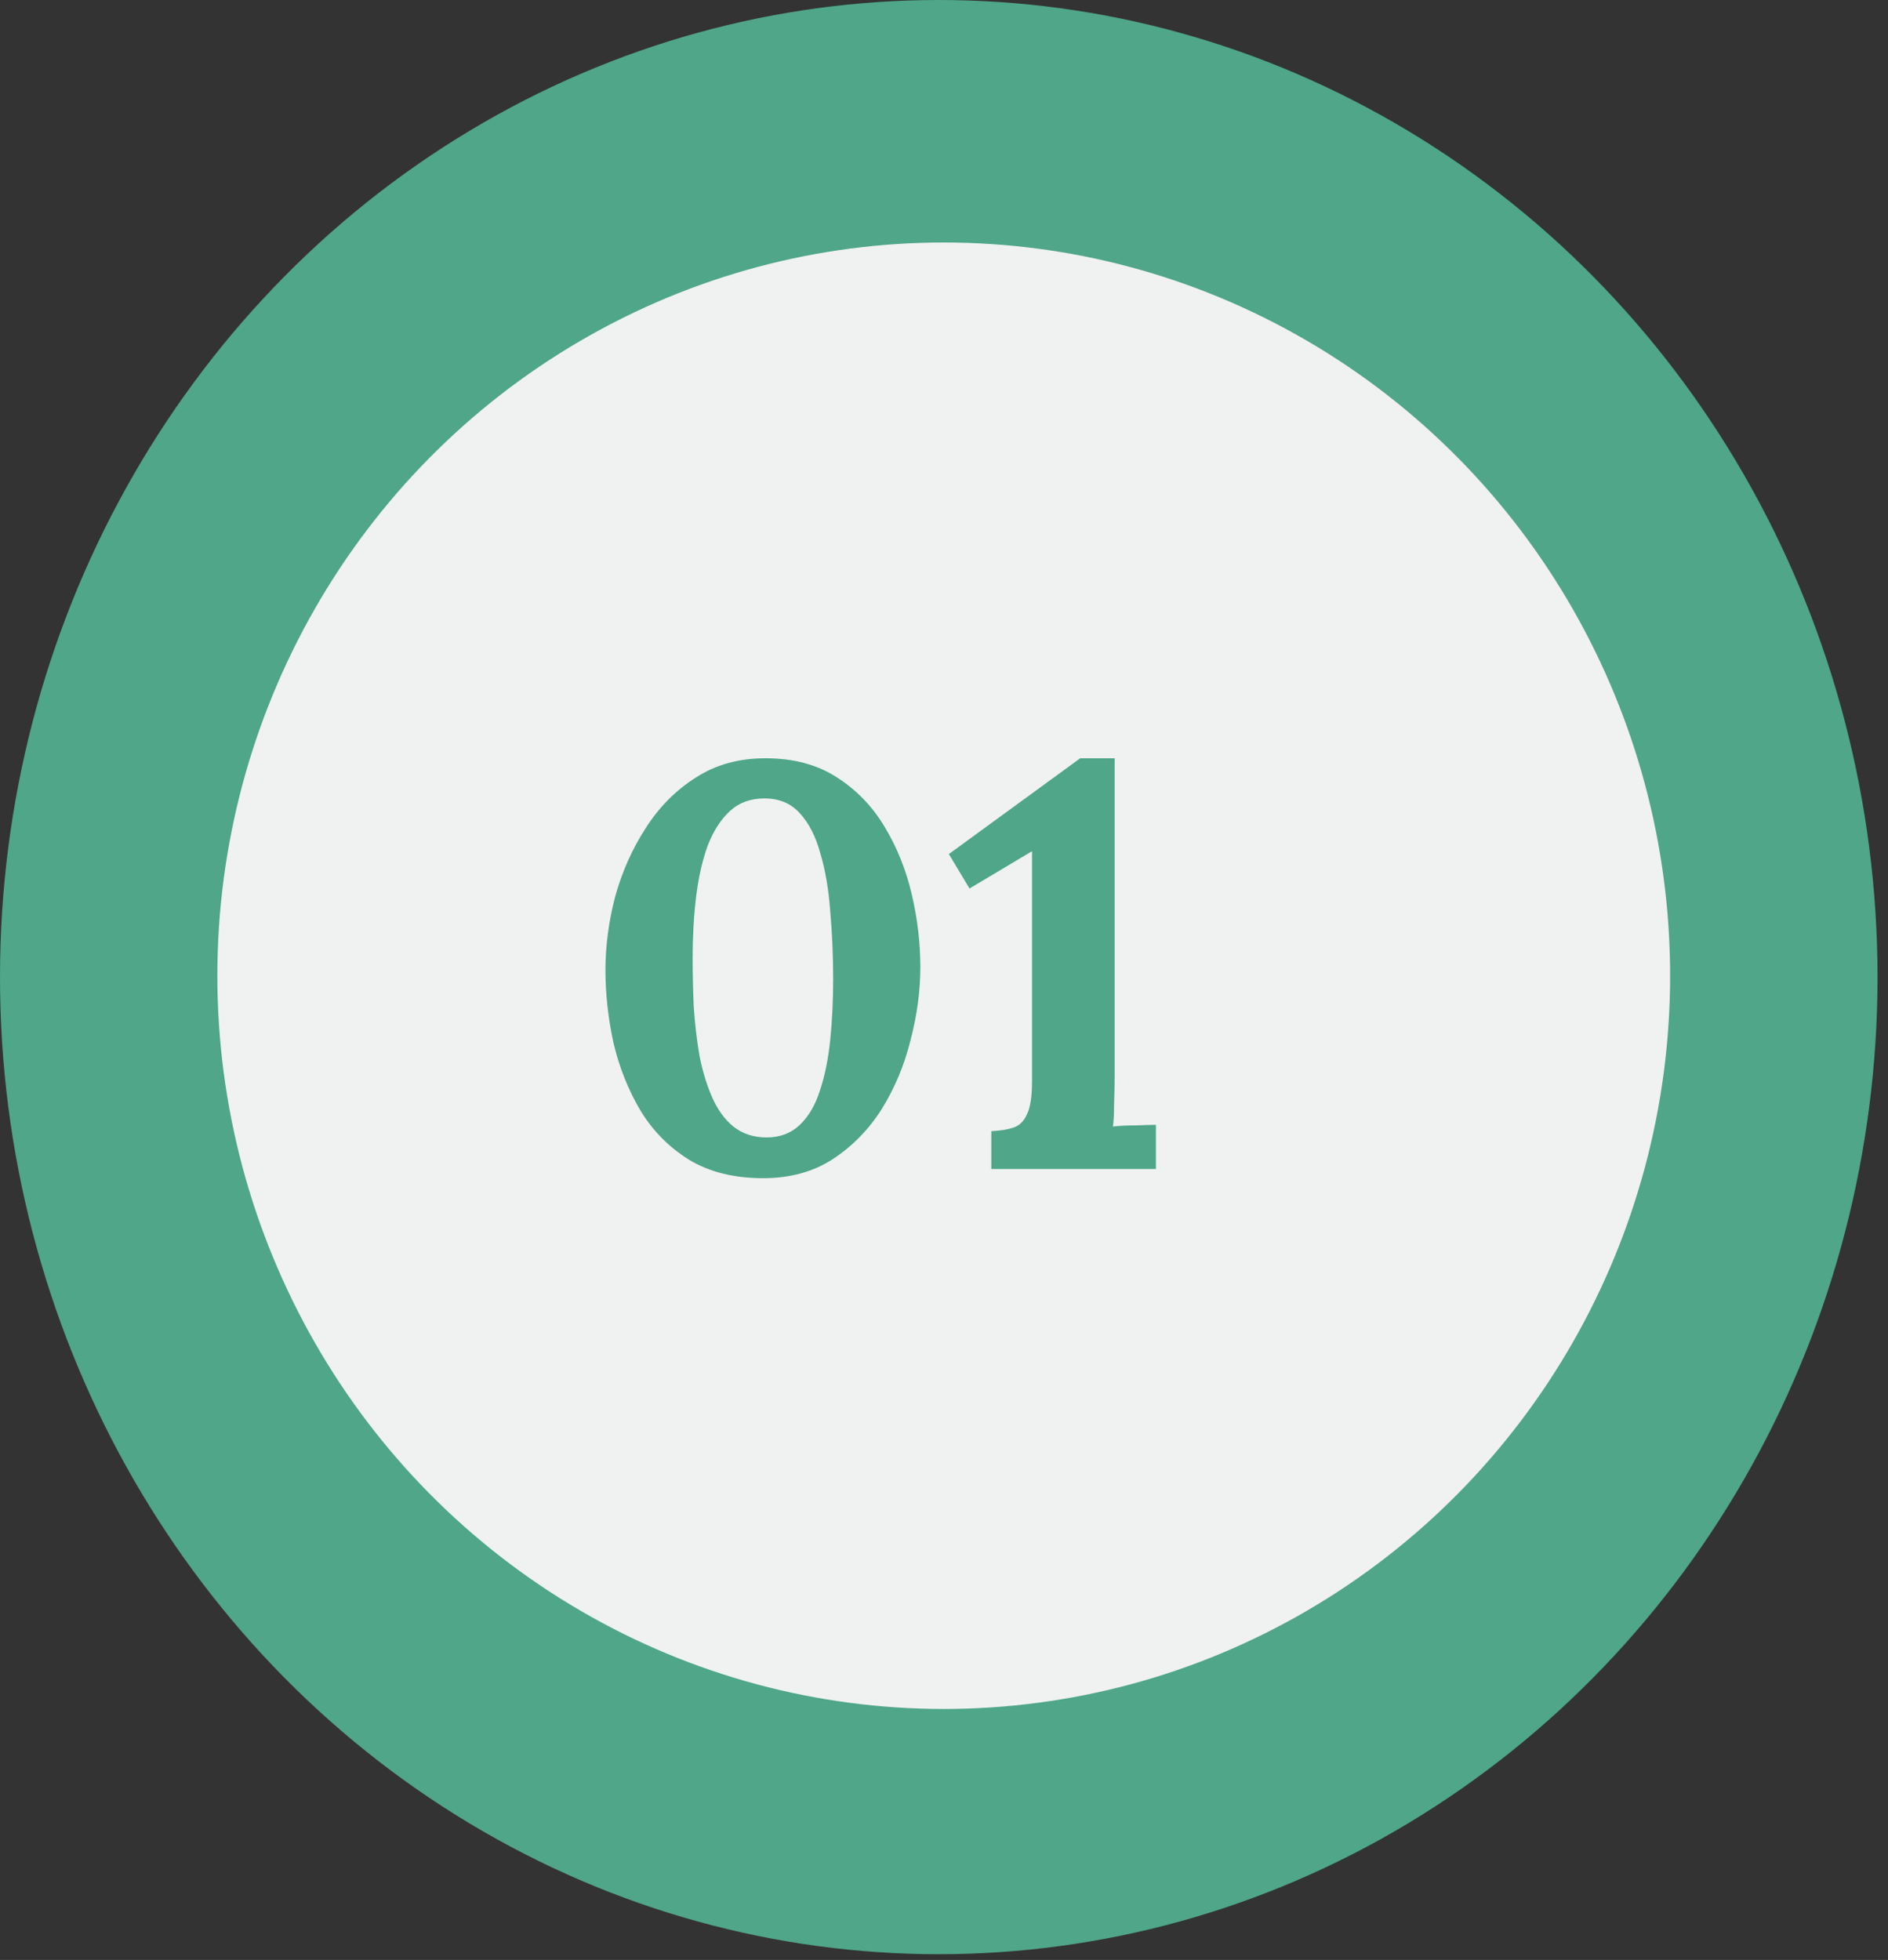 <svg xmlns="http://www.w3.org/2000/svg" width="158" height="164" viewBox="0 0 158 164" fill="none"><rect x="0" y="0" width="158" height="164" fill="#333333" stroke="none"/><ellipse cx="78.562" cy="81.76" rx="78.562" ry="81.76" fill="#4FA688"></ellipse><ellipse cx="78.978" cy="81.645" rx="60.789" ry="61.354" fill="#F4F4F4" fill-opacity="0.97"></ellipse><path d="M63.868 98.585C61.436 98.585 59.372 98.073 57.676 97.049C55.98 95.993 54.62 94.617 53.596 92.921C52.572 91.193 51.82 89.305 51.34 87.257C50.892 85.209 50.668 83.177 50.668 81.161C50.668 79.145 50.94 77.097 51.484 75.017C52.06 72.937 52.908 71.033 54.028 69.305C55.148 67.545 56.54 66.137 58.204 65.081C59.868 63.993 61.82 63.449 64.06 63.449C66.396 63.449 68.38 63.977 70.012 65.033C71.676 66.089 73.02 67.481 74.044 69.209C75.068 70.905 75.82 72.777 76.3 74.825C76.78 76.873 77.02 78.905 77.02 80.921C77.02 82.905 76.748 84.937 76.204 87.017C75.692 89.097 74.892 91.017 73.804 92.777C72.716 94.505 71.34 95.913 69.676 97.001C68.044 98.057 66.108 98.585 63.868 98.585ZM64.156 95.177C65.276 95.177 66.204 94.825 66.94 94.121C67.676 93.417 68.236 92.457 68.62 91.241C69.036 89.993 69.324 88.569 69.484 86.969C69.644 85.369 69.724 83.689 69.724 81.929C69.724 79.977 69.644 78.105 69.484 76.313C69.356 74.489 69.084 72.873 68.668 71.465C68.284 70.025 67.708 68.889 66.94 68.057C66.204 67.225 65.212 66.809 63.964 66.809C62.812 66.809 61.852 67.161 61.084 67.865C60.316 68.569 59.692 69.545 59.212 70.793C58.764 72.041 58.444 73.465 58.252 75.065C58.06 76.665 57.964 78.361 57.964 80.153C57.964 81.497 57.996 82.873 58.06 84.281C58.156 85.689 58.316 87.049 58.54 88.361C58.796 89.641 59.148 90.793 59.596 91.817C60.044 92.841 60.636 93.657 61.372 94.265C62.14 94.873 63.068 95.177 64.156 95.177ZM82.959 97.817V94.649C83.695 94.617 84.303 94.521 84.783 94.361C85.295 94.201 85.679 93.833 85.935 93.257C86.223 92.681 86.367 91.753 86.367 90.473V71.225L81.135 74.345L79.407 71.465L90.399 63.449H93.279V89.945C93.279 90.809 93.263 91.641 93.231 92.441C93.231 93.241 93.199 93.849 93.135 94.265C93.647 94.201 94.287 94.169 95.055 94.169C95.855 94.137 96.415 94.121 96.735 94.121V97.817H82.959Z" fill="#4FA688"></path></svg>